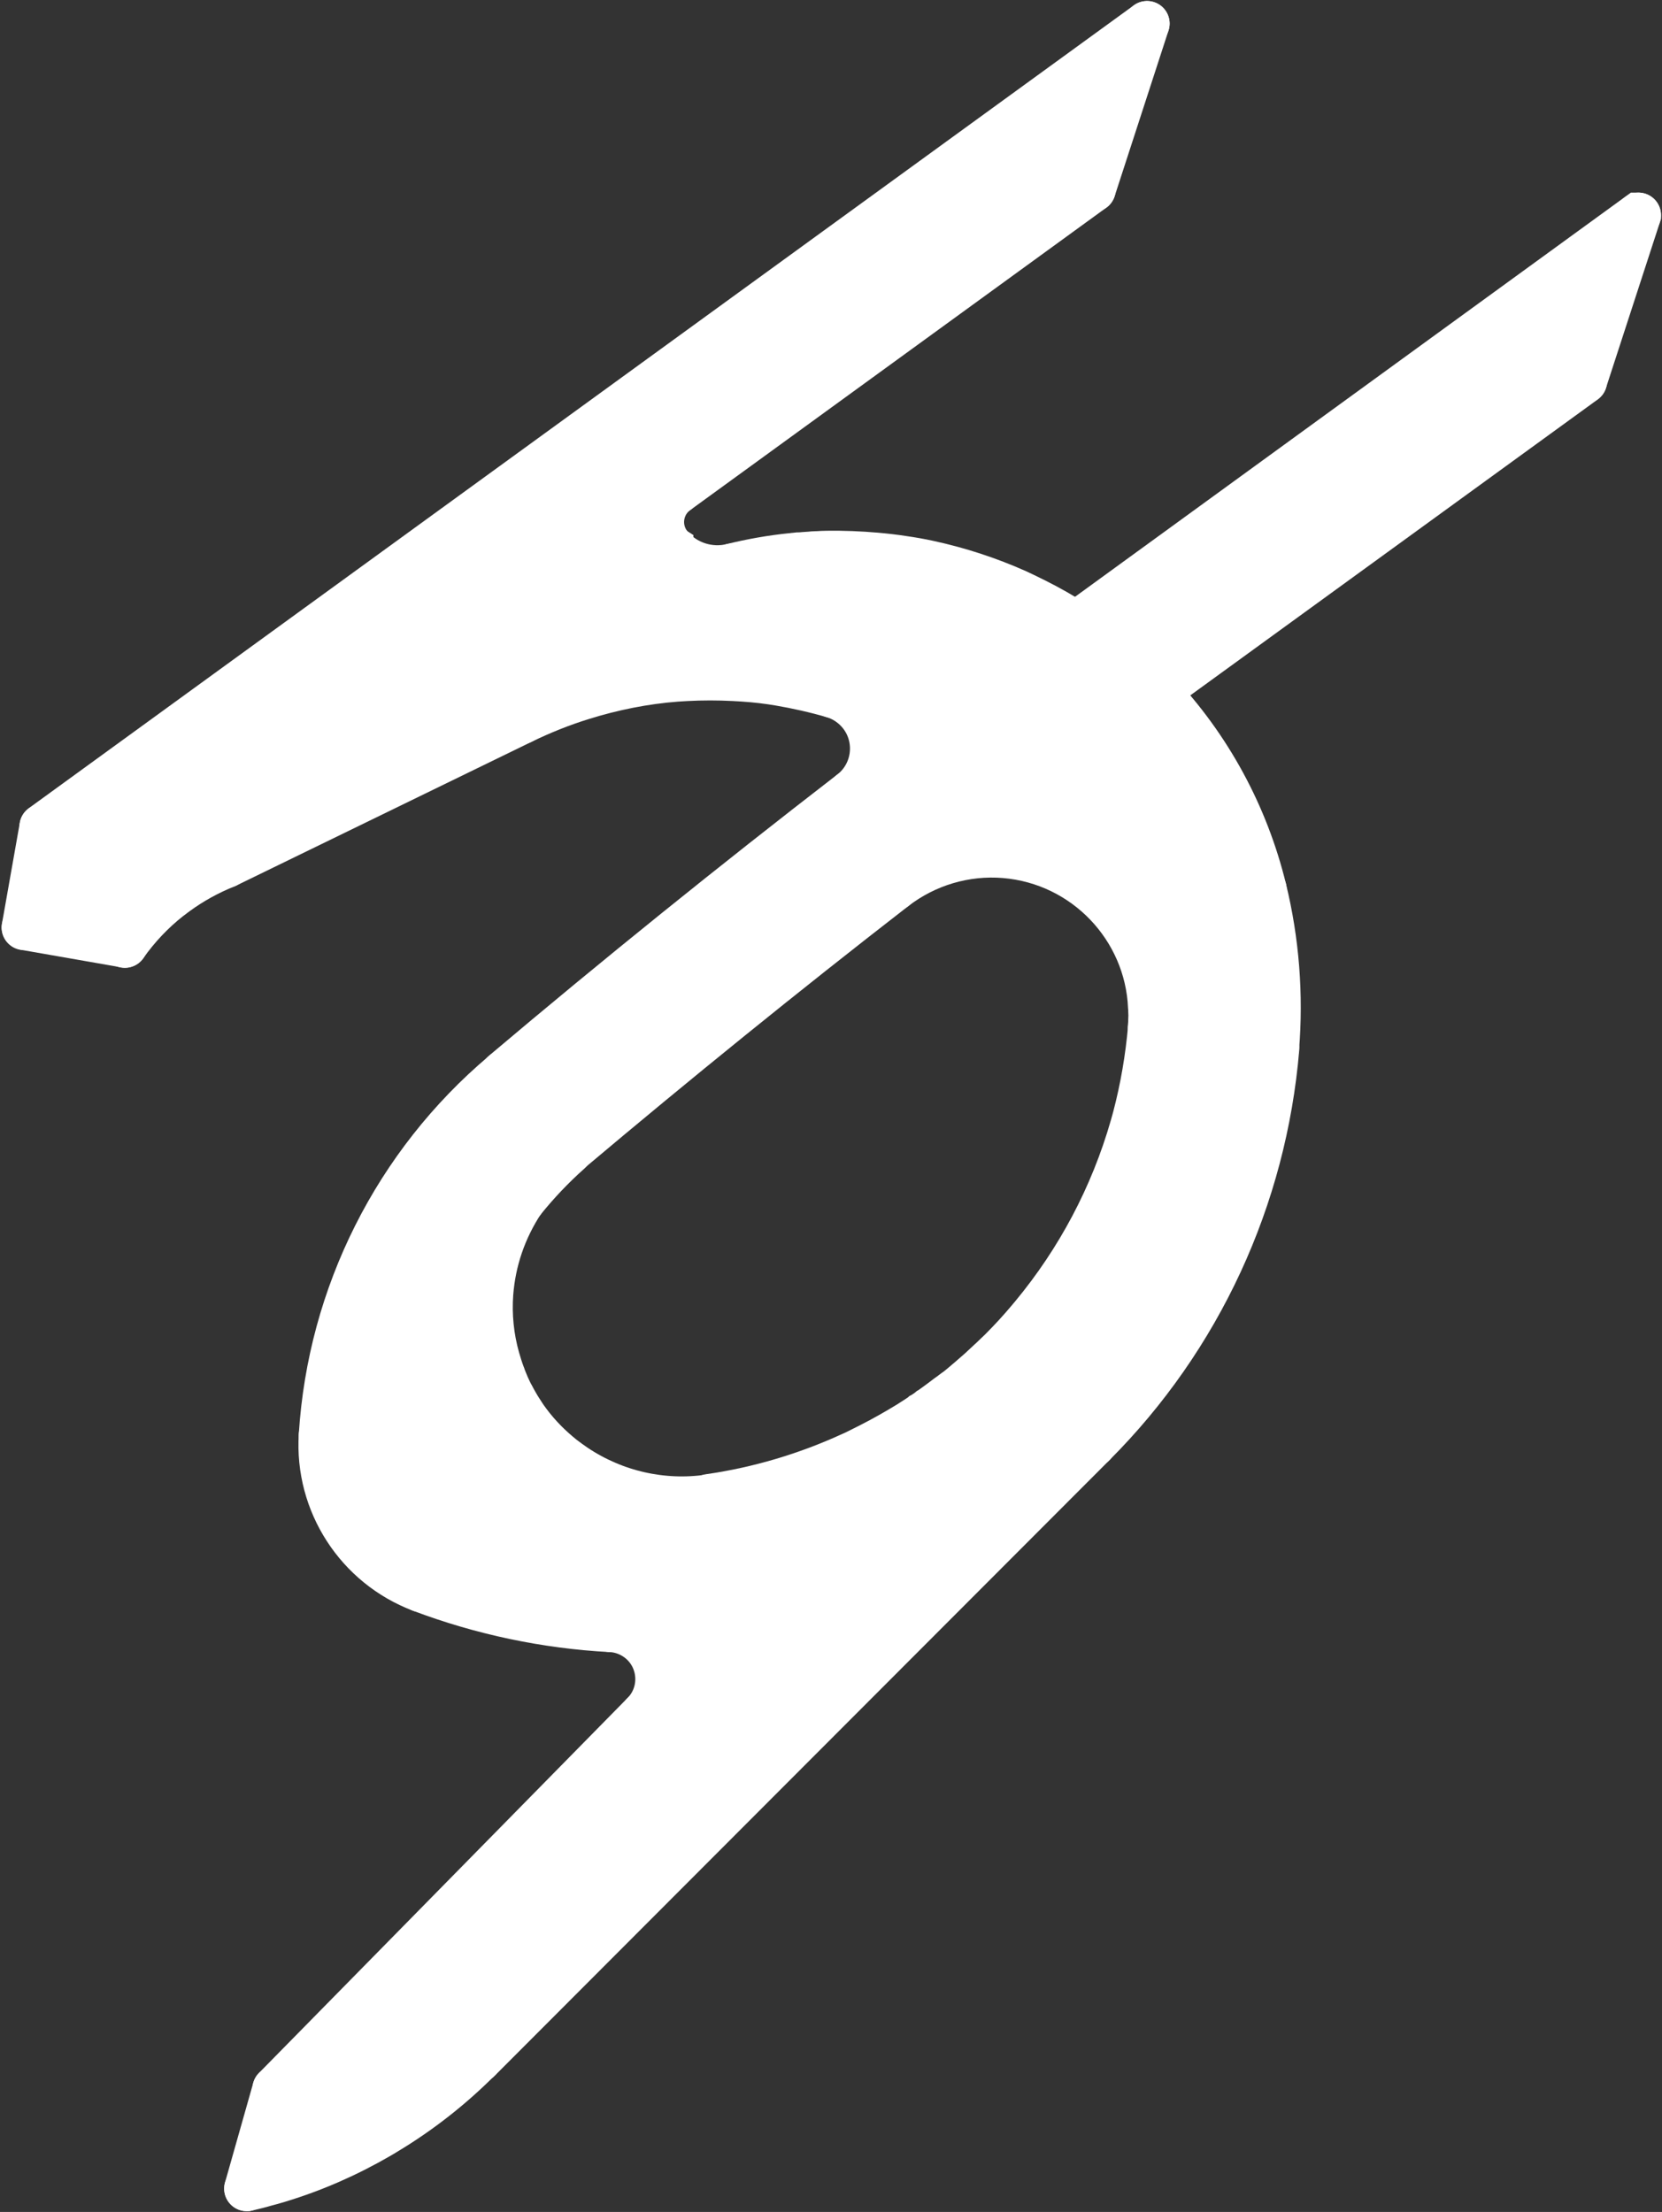 <?xml version="1.0" encoding="utf-8"?>
<!-- Generator: Adobe Illustrator 23.0.1, SVG Export Plug-In . SVG Version: 6.00 Build 0)  -->
<svg version="1.1" id="katman_1" xmlns:dsy="http://www.3ds.com/print"
	 xmlns="http://www.w3.org/2000/svg" xmlns:xlink="http://www.w3.org/1999/xlink" x="0px" y="0px" viewBox="0 0 811.1 1079.4"
	 style="enable-background:new 0 0 811.1 1079.4;" xml:space="preserve">
<rect x="0" y="0" width="811.1" height="1079.4" fill="#333333" stroke="none"/>
<style type="text/css">
	.st0{fill:#CC3333;}
	.st1{fill:#646464;}
	.st2{fill:#FFFFFF;}
	.st3{fill:none;stroke:#FFFFFF;stroke-miterlimit:10;}
	.st4{fill:none;stroke:#FFFFFF;stroke-width:22;stroke-linecap:round;}
</style>
<g id="XMLID_1_">
	<g>
		<g id="XMLID_2_">
			<g>
				<polygon class="st0" points="799.6,104.9 799.6,105 799.5,105 				"/>
				<polygon class="st1" points="533.6,704.8 233.7,1005.2 233.7,1005.1 				"/>
				<path class="st1" d="M495.5,651.5c1.2-1.3,2.3-2.6,3.5-3.9C497.8,649,496.7,650.3,495.5,651.5z"/>
				<path class="st1" d="M486.4,660.9c0.6-0.6,1.2-1.2,1.9-1.8C487.7,659.7,487,660.3,486.4,660.9z"/>
				<path class="st1" d="M486.4,661c-0.7,0.7-1.4,1.3-2.1,2C485,662.3,485.6,661.6,486.4,661z"/>
				<path class="st1" d="M483.6,663.6c-0.3,0.3-0.6,0.6-1,0.9C482.9,664.2,483.2,663.9,483.6,663.6z"/>
				<path class="st1" d="M482.5,664.6c-1.4,1.4-2.7,2.6-4.1,3.9c-0.5,0.4-1,0.9-1.5,1.3C478.8,668,480.7,666.4,482.5,664.6z"/>
				<path class="st1" d="M470.8,675c-1.3,1.1-2.5,2.1-3.9,3.2C468.2,677.1,469.5,676.1,470.8,675z"/>
				<path class="st1" d="M466.8,678.3C466.8,678.4,466.8,678.4,466.8,678.3C466.8,678.4,466.8,678.4,466.8,678.3z"/>
				<path class="st1" d="M463.6,680.6c0.8-0.6,1.6-1.2,2.4-1.8C465.2,679.4,464.4,680.1,463.6,680.6z"/>
				<path class="st1" d="M466.8,678.4c-1.3,1.1-2.5,2-3.9,3c0.1-0.2,0.4-0.4,0.8-0.7c0.8-0.6,1.6-1.2,2.4-1.8
					C466.4,678.7,466.5,678.5,466.8,678.4z"/>
				<path class="st1" d="M456.3,686c2.2-1.5,4.3-3.1,6.3-4.7C460.6,683,458.5,684.5,456.3,686z"/>
				<path class="st1" d="M453.3,688.2c-0.7,0.5-1.4,1-2.1,1.5c-0.1,0.1-0.2,0.1-0.3,0.2C451.7,689.3,452.5,688.7,453.3,688.2z"/>
				<path class="st1" d="M451.2,689.7c-0.3,0.2-0.5,0.4-0.8,0.6c0.2-0.1,0.4-0.3,0.5-0.4C451,689.8,451.1,689.8,451.2,689.7z"/>
				<path class="st1" d="M446.9,692.5c-0.4,0.3-0.9,0.6-1.3,0.8C446,693,446.5,692.8,446.9,692.5z"/>
				<path class="st1" d="M419.1,708.1c-1.2,0.6-2.4,1.2-3.6,1.7C416.7,709.2,417.9,708.7,419.1,708.1z"/>
				<path class="st0" d="M403.6,270c8-0.2,15.9,0.1,23.9,0.9C419.5,270.2,411.6,269.9,403.6,270z"/>
				<path class="st0" d="M389.5,270.8c1-0.1,2-0.2,3-0.2C391.5,270.7,390.5,270.8,389.5,270.8z"/>
				<path class="st1" d="M335.1,331.1c-1.7,0.1-3.3,0.2-5,0.3C331.8,331.3,333.4,331.2,335.1,331.1z"/>
				<path class="st1" d="M330.1,331.4c-20.8,1.7-41.5,6.5-61.1,14.4c5-2,10-3.8,15-5.4C299,335.7,314.5,332.6,330.1,331.4z"/>
				<path class="st1" d="M269,345.8c-0.8,0.3-1.6,0.6-2.4,1C267.4,346.5,268.2,346.1,269,345.8z"/>
				<path class="st1" d="M263.1,348.3c-0.7,0.3-1.4,0.6-2,0.9C261.7,348.9,262.4,348.6,263.1,348.3z"/>
				<path class="st1" d="M255.5,690.3c0.1,0.1,0.1,0.2,0.1,0.2C255.6,690.5,255.5,690.4,255.5,690.3z"/>
				<path class="st2" d="M248.6,678.8c0.4,0.8,0.8,1.7,1.3,2.5c0.2,0.4,0.5,0.9,0.7,1.3c0.4,0.8,0.9,1.6,1.4,2.5
					c1,1.8,2.2,3.6,3.3,5.3c0.3,0.5,0.7,1,1,1.5c4.5,6.4,9.9,12.3,16.1,17.5c0.8,0.6,1.5,1.3,2.3,1.9c2,1.5,4,3,6.1,4.4
					c19.2,12.8,42.4,18.1,65.2,14.8c24.5-3.5,47.9-10.6,69.5-20.5c1.6-0.7,3.2-1.5,4.8-2.3c6.3-3.1,12.5-6.4,18.6-10
					c1.5-0.9,3-1.8,4.5-2.7c0.7-0.5,1.5-0.9,2.2-1.4c1.5-0.9,2.9-1.9,4.4-2.9s2.9-1.9,4.3-2.9c0.7-0.5,1.4-1,2.1-1.5
					c2.1-1.5,4.2-3.1,6.3-4.7c1.4-1,2.8-2.1,4.1-3.2c1.4-1.1,2.7-2.2,4.1-3.3c2-1.7,4-3.4,5.9-5.1c2-1.7,3.9-3.5,5.8-5.3
					c1.3-1.2,2.5-2.4,3.8-3.6c0.6-0.6,1.3-1.2,1.9-1.8c2.5-2.5,4.9-5,7.2-7.5c1.2-1.3,2.3-2.6,3.5-3.9c1.7-2,3.4-3.9,5.1-6
					c22.1-26.7,38.8-58,48.6-92.2c0,0,0,0,0,0c0.4-1.5,0.9-3.1,1.3-4.7c3.7-14.1,6.2-28.7,7.5-43.6c0.1-0.8,0.1-1.7,0.2-2.6
					c0-0.3,0-0.6,0-0.8c0.1-1.6,0.1-3.3,0-4.9c0-0.6,0-1.2-0.1-1.8c-1.8-38.4-31.9-70.3-71.1-73.6c-19.3-1.6-38.5,4.1-53.9,16
					c-53.8,41.7-106.6,84.5-158.6,128.3c-8.3,7.4-15.8,15.3-22.8,24H255h0c-9.3,13.9-14.4,29.5-15.5,45.1
					c-0.8,10.7,0.3,21.5,3.2,31.8c0.7,2.7,1.6,5.4,2.6,8c0.2,0.5,0.4,0.9,0.5,1.4c0.5,1.3,1.1,2.6,1.6,3.9
					C247.8,677.1,248.2,677.9,248.6,678.8z M233.6,1005.2c-13.6,13.6-28.7,25.4-45.1,35.2c-1.2,0.7-2.4,1.4-3.5,2.1
					c-15.5,8.9-31.9,16.1-49.1,21.4c-1.1,0.3-2.3,0.7-3.4,1c-1,0.3-2,0.5-3,0.8c-3,0.8-5.9,1.6-9,2.3l13.8-48.7l179.9-183
					c9.4-9.5,9.2-24.9-0.3-34.2c-4.2-4.1-9.8-6.6-15.7-6.9c-15.9-0.9-31.7-2.9-47.1-6.2c-15.5-3.3-30.7-7.7-45.6-13.3
					c-30.9-11.7-50.7-42.3-48.6-75.3c4.3-68.5,36.4-132.4,88.9-176.7v-0.1c55.5-46.9,112.1-92.5,169.6-136.9
					c11.8-9.1,14-26.1,4.9-37.9c-3.5-4.5-8.3-7.8-13.7-9.4c-8.7-2.5-17.5-4.5-26.4-6c-1.3-0.2-2.5-0.4-3.8-0.6
					c-6.1-0.9-12.2-1.4-18.3-1.7c-7.7-0.4-15.4-0.4-23,0c-1.7,0.1-3.3,0.2-5,0.3c-15.6,1.2-31.1,4.3-46.1,9
					c-10,3.1-19.7,7-29.2,11.6l-144.4,70.3c-8.7,3.5-16.9,8-24.4,13.5c-0.5,0.4-1.1,0.8-1.6,1.2c-0.5,0.4-1,0.8-1.6,1.2
					c-8.3,6.5-15.7,14.3-21.9,23.1l-49.2-8.6l8.7-49.2v-0.1L559.8,11.5l-26.3,80.9L330.4,240c-8.2,5.9-10,17.4-4,25.5
					c0.3,0.4,0.6,0.8,1,1.1l-0.1,0.1c7.4,8.5,19,12.2,30,9.5c9.7-2.4,19.5-4.1,29.3-5.1c0.3,0,0.5-0.1,0.8-0.1
					c0.7-0.1,1.5-0.1,2.1-0.2c1,0,2-0.1,3-0.2s2-0.1,3-0.2s2-0.1,3-0.2c0.2,0,0.3,0,0.5,0c1.5-0.1,3.1-0.1,4.6-0.2
					c8-0.1,15.9,0.2,23.9,0.9c4.5,0.4,9,0.9,13.4,1.6c4.1,0.6,8.2,1.4,12.3,2.2c0,0,0,0,0,0c14.8,3.2,29.3,7.9,43.1,14.1
					c3,1.3,6,2.8,8.9,4.3c6.8,3.4,13.5,7.2,20,11.4c0.9-0.7,1.9-1.4,2.8-2.1l2-1.5L799.5,105h0.1l-26.3,80.8v0.1L564.7,337.5
					l-0.1,0.1c25.5,27,43.5,60.2,52.3,96.3c6.2,25.4,8.2,51.6,6.1,77.6h0.1c-6.1,73-37.7,141.5-89.5,193.3l-299.9,300.3
					L233.6,1005.2z"/>
				<path class="st0" d="M129.5,1065.7c-3,0.8-5.9,1.6-9,2.3l0,0C123.6,1067.3,126.5,1066.5,129.5,1065.7z"/>
				<path class="st1" d="M82.9,438.1c0.5-0.4,1-0.8,1.6-1.2c0.5-0.4,1.1-0.8,1.6-1.2c7-5.1,14.6-9.3,22.6-12.7
					c-19.1,8-35.6,21.2-47.5,38.1H61C67.2,452.5,74.5,444.7,82.9,438.1z"/>
			</g>
			<g>
				<polyline class="st3" points="533.6,704.8 233.7,1005.2 233.7,1005.1 				"/>
				<path class="st3" d="M495.5,651.5c1.2-1.3,2.3-2.6,3.5-3.9C497.8,649,496.7,650.3,495.5,651.5z"/>
				<path class="st3" d="M488.3,659.2c-0.6,0.6-1.3,1.2-1.9,1.8C487,660.3,487.6,659.7,488.3,659.2
					C488.3,659.1,488.3,659.1,488.3,659.2"/>
				<path class="st3" d="M483.6,663.6c0.2-0.2,0.5-0.4,0.7-0.7c0.7-0.7,1.3-1.3,2.1-2c0,0,0,0,0,0"/>
				<path class="st3" d="M486.4,661c-0.7,0.7-1.4,1.3-2.1,2"/>
				<path class="st3" d="M483.6,663.6c-0.3,0.3-0.6,0.6-1,0.9C482.9,664.2,483.2,663.9,483.6,663.6z"/>
				<path class="st3" d="M476.9,669.8c1.9-1.8,3.8-3.4,5.6-5.2c-1.4,1.4-2.7,2.6-4.1,3.9C477.9,669,477.4,669.4,476.9,669.8z"/>
				<path class="st3" d="M466.9,678.2c1.3-1.1,2.6-2.1,3.9-3.2C469.5,676.1,468.3,677.1,466.9,678.2z"/>
				<line class="st3" x1="466.9" y1="678.3" x2="466.9" y2="678.2"/>
				<path class="st3" d="M466,678.8c-0.8,0.6-1.6,1.3-2.4,1.8C464.4,680,465.2,679.4,466,678.8z"/>
				<path class="st3" d="M466,678.8C466,678.8,466,678.8,466,678.8"/>
				<path class="st3" d="M463.6,680.7C463.6,680.7,463.6,680.7,463.6,680.7c0.9-0.6,1.7-1.2,2.5-1.8c0.3-0.2,0.4-0.4,0.7-0.5
					c0,0,0,0,0,0"/>
				<path class="st3" d="M466.9,678.3C466.9,678.3,466.9,678.3,466.9,678.3L466.9,678.3L466.9,678.3c-0.1,0.1-0.1,0.1-0.1,0.1
					c-1.3,1.1-2.5,2-3.9,3c0.1-0.2,0.4-0.4,0.8-0.7"/>
				<path class="st3" d="M462.5,681.3c-2,1.7-4.1,3.2-6.3,4.7C458.5,684.5,460.6,682.9,462.5,681.3z"/>
				<path class="st3" d="M462.5,681.3C462.6,681.3,462.6,681.3,462.5,681.3"/>
				<path class="st3" d="M453.3,688.2c-0.7,0.5-1.4,1-2.1,1.5c-0.3,0.2-0.5,0.4-0.8,0.6c0.2-0.1,0.4-0.3,0.5-0.4
					C451.7,689.3,452.5,688.7,453.3,688.2"/>
				<path class="st3" d="M453.3,688.2c0.1-0.1,0.2-0.1,0.3-0.2"/>
				<path class="st3" d="M453.6,688c0.2-0.1,0.4-0.3,0.6-0.4"/>
				<path class="st3" d="M447.8,691.9c0.7-0.5,1.5-1,2.2-1.5"/>
				<path class="st3" d="M446.9,692.5c-0.4,0.3-0.9,0.6-1.3,0.8C446,693,446.5,692.8,446.9,692.5z"/>
				<path class="st3" d="M446.9,692.5c0.2-0.1,0.4-0.3,0.7-0.5"/>
				<path class="st3" d="M415.5,709.8c1.2-0.6,2.4-1.1,3.6-1.7"/>
				<path class="st3" d="M266.6,346.8c0.8-0.3,1.6-0.6,2.4-1c5-2,10-3.8,15-5.4"/>
				<path class="st3" d="M257.3,350.9c0.9-0.4,1.8-0.8,2.7-1.2c0.2-0.1,0.4-0.2,0.6-0.3c0.2-0.1,0.3-0.1,0.5-0.2
					c0.7-0.3,1.4-0.6,2-0.9"/>
				<path class="st3" d="M263.1,348.3c-0.7,0.3-1.4,0.6-2,0.9"/>
				<path class="st3" d="M263.1,348.3c1.2-0.5,2.3-1,3.5-1.5"/>
				<path class="st3" d="M335.1,331.1c-1.7,0.1-3.3,0.2-5,0.3c-20.8,1.7-41.5,6.5-61.1,14.4c-0.8,0.3-1.6,0.6-2.4,1"/>
				<path class="st3" d="M256.4,691.7c-0.3-0.4-0.5-0.7-0.8-1c0,0,0,0,0-0.1"/>
				<path class="st3" d="M255.7,690.6C255.7,690.6,255.7,690.6,255.7,690.6"/>
				<path class="st3" d="M255.6,690.5c-0.1-0.1-0.1-0.2-0.1-0.2C255.6,690.4,255.6,690.5,255.6,690.5z"/>
				<line class="st3" x1="623" y1="511.5" x2="623.1" y2="511.5"/>
				<path class="st3" d="M505.2,293.1c6.8,3.4,13.5,7.2,20,11.4c0.9-0.7,1.9-1.4,2.8-2.1l2-1.5L799.5,105l0.1-0.1l0,0.1l-26.3,80.8
					v0.1L564.7,337.5l-0.1,0.1"/>
				<path class="st3" d="M453.2,274.8c14.8,3.2,29.3,7.9,43.1,14.1"/>
				<path class="st3" d="M440.9,272.5c4.1,0.6,8.2,1.4,12.3,2.2"/>
				<path class="st3" d="M403.6,270c8-0.2,15.9,0.1,23.9,0.9"/>
				<path class="st3" d="M395.5,270.4c1-0.1,2-0.1,3-0.2"/>
				<path class="st3" d="M357.3,276.2c9.7-2.4,19.5-4.1,29.3-5.1c0.3,0,0.5-0.1,0.8-0.1c0.7-0.1,1.5-0.1,2.1-0.2c1-0.1,2-0.2,3-0.2"
					/>
				<line class="st3" x1="327.4" y1="266.6" x2="327.3" y2="266.7"/>
				<line class="st3" x1="20.5" y1="403.4" x2="20.5" y2="403.3"/>
				<path class="st3" d="M129.5,1065.7c-3,0.8-5.9,1.6-9,2.3l0,0l13.8-48.7l179.9-183c9.4-9.5,9.2-24.9-0.3-34.2
					c-4.2-4.1-9.8-6.6-15.7-6.9c-15.9-0.9-31.7-2.9-47.1-6.2c-15.5-3.3-30.7-7.7-45.6-13.3c-30.9-11.7-50.7-42.3-48.6-75.3
					c4.3-68.5,36.4-132.4,88.9-176.7v-0.1c55.5-46.9,112.1-92.5,169.6-136.9c11.8-9.1,14-26.1,4.9-37.9c-3.5-4.5-8.3-7.8-13.7-9.4
					c-8.7-2.5-17.5-4.5-26.4-6"/>
				<path class="st3" d="M233.6,1005.2c-13.6,13.6-28.7,25.4-45.1,35.2c-1.2,0.7-2.4,1.4-3.5,2.1c-15.5,8.9-31.9,16.1-49.1,21.4"/>
				<path class="st3" d="M255.1,586L255.1,586H255c-9.3,13.9-14.4,29.5-15.5,45.1"/>
				<path class="st3" d="M561.5,491.3c-1.8-38.4-31.9-70.3-71.1-73.6c-19.3-1.6-38.5,4.1-53.9,16c-53.8,41.7-106.6,84.5-158.6,128.3
					"/>
				<path class="st3" d="M561.4,501.4c0.1-0.8,0.1-1.7,0.2-2.6"/>
				<path class="st3" d="M552.7,549.7c0.4-1.5,0.9-3.1,1.3-4.7"/>
				<path class="st3" d="M346,730.5c24.5-3.5,47.9-10.6,69.5-20.5c1.6-0.7,3.2-1.5,4.8-2.3c6.3-3.1,12.5-6.4,18.6-10
					c1.5-0.9,3-1.8,4.5-2.7c0.7-0.5,1.5-0.9,2.2-1.4c1.5-0.9,2.9-1.9,4.4-2.9s2.9-1.9,4.3-2.9c0.7-0.5,1.4-1,2.1-1.5
					c2.1-1.5,4.2-3.1,6.3-4.7c1.4-1,2.8-2.1,4.1-3.2c1.4-1.1,2.7-2.2,4.1-3.3c2-1.7,4-3.4,5.9-5.1c2-1.7,3.9-3.5,5.8-5.3
					c1.3-1.2,2.5-2.4,3.8-3.6c0.6-0.6,1.3-1.2,1.9-1.8c2.5-2.5,4.9-5,7.2-7.5c1.2-1.3,2.3-2.6,3.5-3.9c1.7-2,3.4-3.9,5.1-6
					c22.1-26.7,38.8-58,48.6-92.2"/>
				<path class="st3" d="M242.7,662.9c0.7,2.7,1.6,5.4,2.6,8"/>
				<path class="st3" d="M86,435.8c7-5.1,14.6-9.3,22.6-12.7c0.6-0.3,1.2-0.5,1.9-0.8L254.8,352"/>
				<path class="st3" d="M82.9,438.1c0.5-0.4,1-0.8,1.6-1.2"/>
				<path class="st3" d="M108.6,423.1c-19.1,8-35.6,21.2-47.5,38.1H61"/>
				<polyline class="st4" points="799.6,105 799.6,105 799.5,105 529.9,301 				"/>
				<line class="st4" x1="527.9" y1="302.5" x2="529.9" y2="301"/>
				<path class="st4" d="M527.9,302.5c-0.9,0.7-1.9,1.4-2.8,2.1c0,0,0,0-0.1,0c0,0,0,0-0.1,0"/>
				<path class="st4" d="M525.1,304.5c-6.4-4.2-13.1-8-19.9-11.4c-3-1.5-5.9-2.9-8.9-4.3c-13.9-6.2-28.3-10.9-43.1-14.1c0,0,0,0,0,0
					c-4.1-0.9-8.1-1.6-12.3-2.2c-4.4-0.7-8.9-1.2-13.4-1.6c-8-0.7-15.9-1-23.9-0.9c-1.5,0-3.1,0.1-4.6,0.2c-0.2,0-0.3,0-0.5,0h-0.1
					c-1,0-1.9,0.1-2.9,0.2s-2,0.1-3,0.2s-2,0.2-3,0.2c-0.7,0.1-1.4,0.1-2.1,0.2c-0.3,0-0.6,0.1-0.9,0.1c-9.8,1-19.6,2.7-29.3,5.1"/>
				<path class="st4" d="M327.3,266.7c7.4,8.5,19,12.2,30,9.5"/>
				<path class="st4" d="M330.4,240c-8.2,5.9-10,17.4-4,25.5c0.3,0.4,0.6,0.8,1,1.1c0,0,0,0,0,0.1"/>
				<line class="st4" x1="533.5" y1="92.4" x2="330.4" y2="240"/>
				<line class="st4" x1="559.8" y1="11.5" x2="533.5" y2="92.4"/>
				<line class="st4" x1="559.8" y1="11.5" x2="20.5" y2="403.3"/>
				<line class="st4" x1="11.8" y1="452.6" x2="20.5" y2="403.4"/>
				<line class="st4" x1="61" y1="461.2" x2="11.8" y2="452.6"/>
				<path class="st4" d="M110.4,422.3c-8.7,3.5-16.9,8-24.4,13.5c-0.5,0.4-1.1,0.8-1.6,1.2c-0.5,0.4-1,0.8-1.6,1.2
					c-8.3,6.5-15.7,14.3-21.9,23.1"/>
				<line class="st4" x1="110.4" y1="422.3" x2="254.8" y2="352"/>
				<path class="st4" d="M406.5,339.4c-8.6-2.5-17.5-4.5-26.3-6c-1.3-0.2-2.5-0.4-3.8-0.6c-6.1-0.9-12.2-1.4-18.3-1.7
					c-7.7-0.4-15.4-0.4-23,0c-1.7,0.1-3.3,0.2-5,0.3c-15.6,1.2-31.1,4.3-46.1,9c-10,3.1-19.7,7-29.2,11.6"/>
				<path class="st4" d="M415.3,386.7c11.8-9.1,14-26.1,4.9-37.9c-3.5-4.5-8.3-7.8-13.7-9.4"/>
				<path class="st4" d="M415.3,386.7c-57.5,44.4-114.1,90-169.6,136.9"/>
				<path class="st4" d="M245.7,523.7c-52.5,44.3-84.6,108.2-88.9,176.7"/>
				<path class="st4" d="M156.8,700.4c-2.1,33,17.7,63.6,48.6,75.3"/>
				<path class="st4" d="M205.4,775.7c29.7,11.2,60.9,17.8,92.7,19.5h0.1"/>
				<path class="st4" d="M314.1,836.3c9.4-9.5,9.2-24.9-0.3-34.2c-4.2-4.1-9.8-6.6-15.7-6.9"/>
				<line class="st4" x1="134.2" y1="1019.3" x2="314.1" y2="836.3"/>
				<line class="st4" x1="120.4" y1="1068" x2="134.2" y2="1019.3"/>
				<path class="st4" d="M120.4,1068c0,0,0.1,0,0.1,0c3-0.7,6-1.4,9-2.3c1-0.3,2-0.5,3-0.8c1.1-0.3,2.3-0.7,3.4-1
					c17.2-5.2,33.6-12.4,49.1-21.4c1.2-0.7,2.4-1.4,3.5-2.1c16.3-9.8,31.5-21.7,45.1-35.3"/>
				<polyline class="st4" points="233.6,1005.2 233.7,1005.1 533.6,704.8 				"/>
				<path class="st4" d="M533.6,704.8c51.8-51.8,83.4-120.3,89.5-193.3"/>
				<path class="st4" d="M623,511.5c2.1-26,0.1-52.2-6.1-77.6"/>
				<path class="st4" d="M616.9,433.9c-8.8-36.1-26.8-69.3-52.3-96.3"/>
				<line class="st4" x1="773.3" y1="186" x2="564.7" y2="337.5"/>
				<polyline class="st4" points="799.6,105 799.6,105.1 773.3,185.9 				"/>
				<path class="st4" d="M436.5,433.5c-53.8,41.7-106.6,84.5-158.6,128.3"/>
				<path class="st4" d="M561.4,501.2c0.1-0.8,0.1-1.6,0.2-2.4c0-0.3,0-0.6,0-0.8c0.1-1.6,0.1-3.3,0-4.9c0-0.6,0-1.2-0.1-1.8
					c-1.7-38.5-31.9-70.5-71.1-73.8c-19.3-1.6-38.5,4.1-53.9,16"/>
				<path class="st4" d="M346,730.3c24.5-3.5,47.9-10.6,69.5-20.5c1.2-0.5,2.4-1.1,3.6-1.7c0.4-0.2,0.8-0.4,1.2-0.6
					c6.3-3.1,12.5-6.4,18.6-10c1.5-0.9,3-1.8,4.5-2.7c0.7-0.5,1.5-0.9,2.2-1.4c1.5-0.9,2.9-1.9,4.4-2.9c0.1-0.1,0.2-0.1,0.3-0.2
					c0.2-0.1,0.4-0.3,0.6-0.4c0.1,0,0.2-0.1,0.3-0.2c0.9-0.6,1.7-1.1,2.4-1.7c0,0,0,0,0,0c0.2-0.1,0.4-0.3,0.6-0.4
					c0.7-0.5,1.4-1,2.1-1.5c2.1-1.5,4.2-3.1,6.3-4.7c0.3-0.2,0.6-0.4,0.9-0.6c0,0,0.1,0,0.1-0.1c0.8-0.6,1.6-1.2,2.4-1.8
					c0.3-0.2,0.5-0.4,0.8-0.6c0,0,0,0,0.1,0c1.4-1.1,2.7-2.2,4-3.3c2-1.7,4-3.4,5.9-5.1c0.5-0.5,1.1-0.9,1.6-1.4
					c1.4-1.3,2.8-2.6,4.2-3.9c0.3-0.3,0.6-0.6,1-0.9c0.9-0.9,1.9-1.8,2.8-2.7c0.6-0.6,1.3-1.2,1.9-1.8c2.5-2.5,4.9-5,7.2-7.5
					c1.2-1.3,2.3-2.6,3.5-3.9c1.7-2,3.4-3.9,5.1-6c22.1-26.7,38.8-57.9,48.6-92.1c0,0,0,0,0,0c0.4-1.5,0.9-3.1,1.3-4.7
					c3.7-14.1,6.2-28.7,7.5-43.6"/>
				<path class="st4" d="M255.1,585.9C255.1,585.9,255.1,586,255.1,585.9c-9.4,14.2-14.4,29.6-15.6,45.2
					c-0.8,10.7,0.3,21.5,3.2,31.8c0.8,2.7,1.6,5.4,2.6,8c0.2,0.5,0.4,0.9,0.5,1.4c0.5,1.3,1.1,2.6,1.6,3.9c0.4,0.9,0.8,1.7,1.2,2.6
					c0.4,0.8,0.8,1.7,1.3,2.5c0.2,0.4,0.5,0.9,0.7,1.3c0.4,0.8,0.9,1.6,1.4,2.5c1,1.8,2.2,3.6,3.3,5.3c0.3,0.5,0.7,1,1,1.5
					c4.5,6.4,9.9,12.3,16.1,17.5c0.8,0.6,1.5,1.3,2.3,1.9c2,1.5,4,3,6.1,4.4c19.2,12.8,42.4,18.1,65.2,14.8h0.1"/>
				<line class="st4" x1="255.1" y1="585.9" x2="255.1" y2="585.9"/>
				<path class="st4" d="M278,561.9l-0.1,0.1c-8.3,7.4-15.8,15.3-22.8,24"/>
			</g>
		</g>
	</g>
</g>
</svg>
